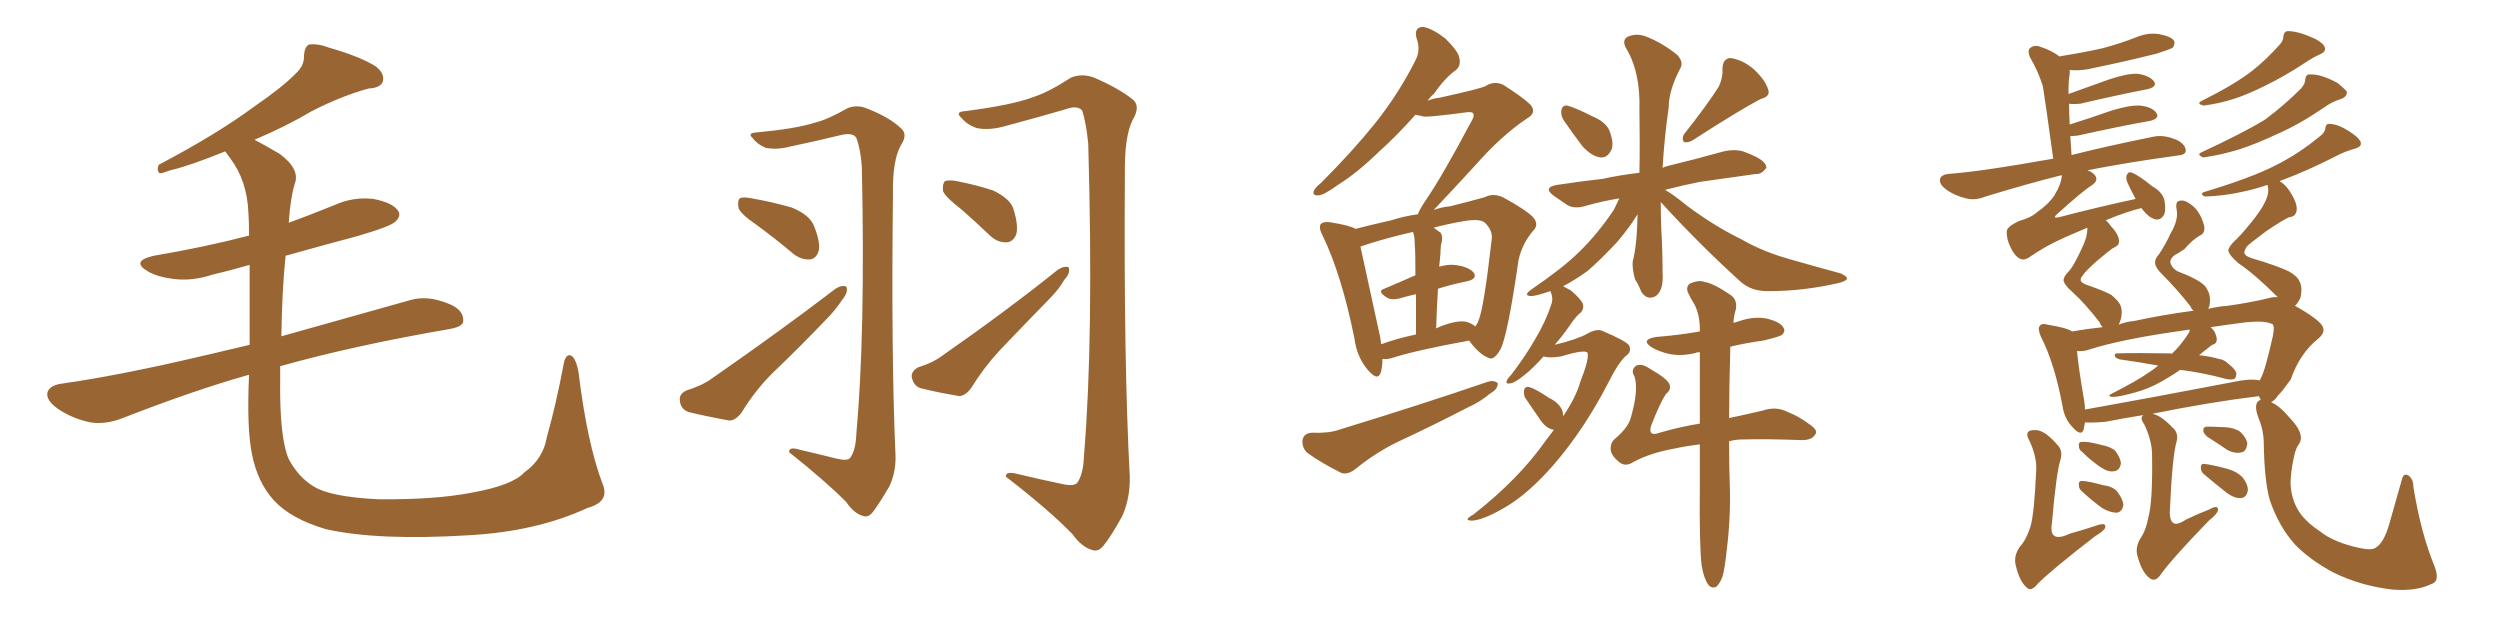 <svg xmlns="http://www.w3.org/2000/svg" xmlns:xlink="http://www.w3.org/1999/xlink" width="600" height="150"><path fill="#996633" padding="10" d="M144.58 116.02L144.58 116.02L144.58 116.02Q146.48 120.41 141.06 121.88L141.06 121.88Q128.76 127.59 112.35 128.47L112.35 128.47Q90.67 129.79 78.22 127.00L78.22 127.00Q69.73 124.51 65.63 119.97L65.63 119.97Q61.82 115.72 60.50 109.13L60.50 109.13Q59.18 102.83 59.77 89.94L59.77 89.94Q46.73 93.60 29.44 100.34L29.44 100.34Q25.34 101.95 21.68 101.37L21.68 101.37Q17.43 100.49 13.92 98.14L13.92 98.14Q10.84 95.95 11.43 94.04L11.43 94.04Q12.01 92.58 14.36 92.14L14.36 92.14Q23.73 90.82 34.86 88.48L34.86 88.48Q40.87 87.30 59.91 82.76L59.91 82.76Q59.91 71.19 59.91 63.57L59.91 63.57Q55.37 64.89 50.98 65.92L50.98 65.92Q46.14 67.53 41.60 66.94L41.60 66.94Q37.94 66.50 35.60 65.19L35.60 65.19Q31.20 62.70 36.91 61.38L36.91 61.38Q49.07 59.33 59.77 56.54L59.77 56.54Q59.77 53.03 59.62 51.12L59.62 51.12Q59.33 43.36 55.22 37.94L55.22 37.94Q54.49 36.91 54.05 36.33L54.05 36.33Q45.41 39.84 40.87 40.87L40.87 40.87Q38.96 41.60 38.38 41.60L38.38 41.60Q37.50 41.02 38.09 39.55L38.09 39.55Q52.00 32.23 60.94 25.63L60.94 25.63Q67.97 20.80 71.04 17.58L71.04 17.58Q73.10 15.67 72.95 13.33L72.95 13.33Q73.10 11.28 74.12 10.69L74.12 10.69Q76.32 10.40 78.96 11.43L78.96 11.43Q86.57 13.62 90.23 15.97L90.23 15.97Q92.43 17.72 91.85 19.63L91.85 19.63Q91.26 21.09 88.48 21.24L88.48 21.24Q82.03 23.00 74.85 26.66L74.85 26.66Q68.70 30.32 61.08 33.54L61.08 33.54Q63.87 35.01 67.09 36.91L67.09 36.91Q72.07 40.58 70.75 44.09L70.75 44.09Q69.73 47.31 69.29 53.47L69.29 53.47Q74.85 51.42 80.27 49.22L80.27 49.22Q84.81 47.17 89.65 47.75L89.65 47.75Q94.19 48.63 95.51 50.54L95.51 50.54Q96.39 51.71 94.92 53.17L94.92 53.17Q93.75 54.35 85.69 56.69L85.69 56.69Q76.90 59.03 68.55 61.38L68.55 61.38Q67.68 69.58 67.53 80.71L67.53 80.71Q80.57 77.05 98.29 72.07L98.29 72.07Q102.54 70.75 107.81 72.95L107.81 72.95Q111.33 74.41 111.18 77.05L111.18 77.05Q111.18 78.37 107.96 78.96L107.96 78.96Q84.96 82.91 67.24 87.89L67.24 87.89Q67.24 89.50 67.24 91.26L67.24 91.26Q67.09 105.18 69.29 110.16L69.29 110.16Q71.63 114.55 75.29 116.75L75.29 116.75Q79.25 119.24 90.67 119.82L90.67 119.82Q104.44 119.97 113.38 118.21L113.38 118.21Q123.05 116.46 125.83 113.38L125.83 113.38Q130.37 110.16 131.25 104.88L131.25 104.88Q133.45 97.12 135.35 87.01L135.35 87.01Q135.94 84.52 137.40 85.55L137.40 85.55Q138.43 86.72 138.87 89.50L138.87 89.50Q140.92 106.35 144.58 116.02ZM200.54 110.01L200.54 110.01Q203.47 110.74 204.05 109.86L204.05 109.86Q205.37 108.11 205.52 104.15L205.52 104.15Q207.71 79.98 206.84 39.99L206.84 39.99Q206.54 35.74 205.52 33.11L205.52 33.11Q204.79 31.79 202.00 32.37L202.00 32.37Q196.00 33.84 189.70 35.16L189.70 35.16Q186.33 36.04 183.69 35.45L183.69 35.45Q181.64 34.57 180.62 33.11L180.62 33.11Q179.30 31.93 181.49 31.79L181.49 31.79Q191.02 30.91 195.56 29.44L195.56 29.44Q198.63 28.71 203.47 25.93L203.47 25.93Q205.81 25.05 208.15 26.07L208.15 26.07Q213.43 28.13 216.21 30.76L216.21 30.76Q217.97 32.23 216.21 34.86L216.21 34.86Q214.16 38.53 214.31 46.58L214.31 46.58Q213.87 84.81 214.89 108.54L214.89 108.54Q215.19 113.09 213.43 116.75L213.43 116.75Q210.94 121.00 209.47 122.90L209.47 122.90Q208.30 124.37 206.98 123.78L206.98 123.78Q204.93 123.19 203.03 120.41L203.03 120.41Q197.90 115.28 189.40 108.54L189.40 108.54Q189.26 107.08 192.04 107.96L192.04 107.96Q196.44 108.98 200.54 110.01ZM181.49 53.91L181.49 53.91Q177.83 51.42 177.25 49.95L177.25 49.95Q176.95 48.19 177.54 47.61L177.54 47.61Q178.27 47.17 180.47 47.61L180.47 47.61Q185.45 48.49 189.99 49.80L189.99 49.80Q194.38 51.56 195.41 54.35L195.41 54.35Q197.02 58.45 196.44 60.35L196.44 60.35Q195.85 62.11 194.38 62.26L194.38 62.26Q192.33 62.40 190.43 60.94L190.43 60.94Q185.89 57.13 181.49 53.91ZM164.65 93.75L164.65 93.75Q168.75 92.43 170.65 90.97L170.65 90.97Q187.35 79.39 200.54 69.29L200.54 69.29Q202.15 68.26 203.17 68.85L203.17 68.85Q203.61 70.17 202.15 71.92L202.15 71.92Q200.54 74.41 198.19 76.76L198.19 76.76Q191.89 83.35 185.30 89.65L185.30 89.65Q181.20 93.75 177.98 99.02L177.98 99.02Q176.51 100.93 175.05 100.93L175.05 100.93Q169.34 99.90 165.23 98.88L165.23 98.88Q163.33 98.14 163.18 96.24L163.18 96.24Q162.89 94.63 164.65 93.75ZM254.30 116.02L254.30 116.02Q257.67 116.89 258.54 115.87L258.54 115.87Q260.01 113.82 260.16 109.28L260.16 109.28Q262.50 81.15 261.18 34.57L261.18 34.57Q260.74 29.74 259.72 26.51L259.72 26.51Q258.54 25.20 255.76 26.22L255.76 26.22Q248.73 28.27 241.55 30.18L241.55 30.18Q237.60 31.35 234.52 30.76L234.52 30.76Q232.18 30.03 230.71 28.27L230.71 28.27Q229.10 26.81 231.74 26.66L231.74 26.66Q243.02 25.20 248.00 23.29L248.00 23.29Q251.66 22.12 257.08 18.60L257.08 18.60Q259.72 17.58 262.50 18.60L262.50 18.60Q268.36 21.09 271.88 23.88L271.88 23.88Q273.78 25.49 271.88 28.71L271.88 28.71Q269.82 32.67 269.97 42.04L269.97 42.04Q269.68 86.87 271.14 114.26L271.14 114.26Q271.29 119.38 269.38 123.78L269.38 123.78Q266.75 128.61 264.84 130.96L264.84 130.96Q263.53 132.57 262.06 131.98L262.06 131.98Q259.57 131.25 257.37 128.17L257.37 128.17Q251.66 122.31 241.41 114.40L241.41 114.40Q241.26 112.94 244.48 113.82L244.48 113.82Q249.32 114.99 254.30 116.02ZM230.71 50.24L230.71 50.24Q226.90 47.31 226.32 45.85L226.32 45.85Q226.17 44.09 226.76 43.51L226.76 43.51Q227.64 43.07 229.83 43.51L229.83 43.51Q234.23 44.38 238.33 45.70L238.33 45.70Q242.29 47.61 243.16 49.95L243.16 49.95Q244.48 54.05 243.90 56.25L243.90 56.25Q243.16 58.01 241.70 58.15L241.70 58.15Q239.50 58.30 237.60 56.54L237.60 56.54Q233.94 53.03 230.71 50.24ZM220.31 88.18L220.31 88.18L220.31 88.18Q223.97 87.01 225.88 85.55L225.88 85.55Q241.85 74.41 253.86 64.75L253.86 64.75Q255.47 63.72 256.49 64.16L256.49 64.16Q256.93 65.63 255.47 67.09L255.47 67.09Q254.15 69.43 251.81 71.78L251.81 71.78Q245.80 77.93 239.94 84.08L239.94 84.08Q236.13 88.18 233.06 93.16L233.06 93.16Q231.74 94.92 230.27 95.07L230.27 95.07Q225 94.19 220.90 93.16L220.90 93.16Q219.29 92.58 218.85 90.67L218.85 90.67Q218.55 89.21 220.31 88.18ZM331.79 86.13L331.79 86.13Q331.79 88.04 331.35 89.50L331.35 89.50Q330.62 91.55 328.27 88.77L328.27 88.77Q325.63 85.69 325.05 81.15L325.05 81.15Q321.97 65.92 317.43 56.54L317.43 56.54Q316.41 54.64 316.99 53.76L316.99 53.76Q317.58 53.17 319.04 53.32L319.04 53.32Q323.88 54.05 325.34 54.93L325.34 54.93Q329.30 53.91 333.84 52.88L333.84 52.88Q337.06 51.86 340.28 51.42L340.28 51.42Q340.72 50.24 342.19 48.05L342.19 48.05Q346.29 42.04 353.03 29.30L353.03 29.30Q354.05 27.69 353.47 27.10L353.47 27.10Q353.03 26.81 352.00 26.95L352.00 26.95Q343.07 28.13 341.75 27.98L341.75 27.98Q340.58 27.69 339.70 27.54L339.70 27.54Q335.30 32.52 331.20 36.18L331.20 36.18Q325.63 41.60 321.09 44.38L321.09 44.38Q317.87 46.73 316.55 46.88L316.55 46.88Q314.79 47.02 315.38 45.70L315.38 45.70Q315.67 44.97 316.99 43.95L316.99 43.95Q324.61 36.33 330.03 29.59L330.03 29.59Q335.74 22.41 339.70 14.50L339.70 14.50Q341.02 12.01 339.99 9.23L339.99 9.23Q339.26 6.45 341.60 6.45L341.60 6.45Q343.80 6.88 346.88 9.23L346.88 9.23Q350.10 12.45 350.24 13.92L350.24 13.92Q350.68 15.82 349.37 16.85L349.37 16.85Q346.88 18.60 344.09 22.56L344.09 22.56Q343.21 23.29 342.63 24.17L342.63 24.17Q344.09 23.58 345.56 23.44L345.56 23.44Q355.52 21.24 356.54 20.65L356.54 20.65Q358.59 19.34 360.79 20.36L360.79 20.36Q365.63 23.44 367.38 25.20L367.38 25.20Q368.85 27.10 366.50 28.42L366.50 28.42Q360.35 32.52 354.05 39.70L354.05 39.70Q347.17 47.17 344.09 50.39L344.09 50.39Q346.14 49.66 348.05 49.51L348.05 49.51Q352.73 48.34 356.40 47.31L356.40 47.31Q358.30 46.29 360.64 47.31L360.64 47.31Q366.06 50.24 367.97 52.15L367.97 52.15Q369.43 53.91 367.97 55.37L367.97 55.37Q365.33 58.45 364.45 62.40L364.45 62.40L364.45 62.40Q361.82 80.71 360.06 83.94L360.06 83.94Q358.45 86.72 357.13 85.84L357.13 85.84Q354.93 84.96 352.59 81.74L352.59 81.74Q339.70 84.08 333.84 85.99L333.84 85.99Q332.67 86.28 331.79 86.13ZM352.29 77.34L352.29 77.34Q353.47 77.78 354.05 78.37L354.05 78.37Q354.64 77.64 354.79 77.05L354.79 77.05Q356.10 74.27 358.01 57.42L358.01 57.42Q358.30 55.37 356.40 53.47L356.40 53.47Q355.22 52.44 351.56 53.03L351.56 53.03Q347.31 53.76 344.09 54.64L344.09 54.64Q344.82 55.22 345.70 55.81L345.70 55.81Q346.44 56.84 345.85 58.74L345.85 58.74Q345.70 59.91 345.70 60.94L345.70 60.94Q345.56 62.55 345.41 64.01L345.41 64.01Q347.46 63.43 348.93 63.57L348.93 63.57Q352.15 63.87 353.61 65.33L353.61 65.33Q354.79 66.94 352.00 67.53L352.00 67.53Q348.34 68.26 345.12 69.29L345.12 69.29Q344.82 73.83 344.68 78.81L344.68 78.81Q345.85 78.22 347.31 77.78L347.31 77.78Q350.54 76.76 352.29 77.34ZM331.49 82.62L331.49 82.62Q335.01 81.30 339.84 80.27L339.84 80.27Q339.84 74.56 339.84 70.61L339.84 70.61Q337.79 71.04 335.89 71.63L335.89 71.63Q333.98 72.07 332.96 71.48L332.96 71.48Q330.32 69.87 332.23 69.29L332.23 69.29Q335.74 67.82 339.70 66.06L339.70 66.06Q339.70 59.91 339.55 58.89L339.55 58.89Q339.55 56.69 339.11 55.66L339.11 55.66Q331.49 57.42 326.51 59.18L326.51 59.18Q327.69 64.45 330.91 79.39L330.91 79.39Q331.35 81.15 331.49 82.62ZM314.79 103.86L314.79 103.86Q319.04 104.00 321.39 103.13L321.39 103.13Q341.02 97.12 356.84 91.70L356.84 91.70Q358.59 91.11 359.47 91.99L359.47 91.99Q359.47 93.46 357.57 94.48L357.57 94.48Q355.37 96.39 352.15 97.85L352.15 97.85Q343.95 102.10 335.45 106.05L335.45 106.05Q330.03 108.69 325.20 112.65L325.20 112.65Q323.44 113.96 321.97 113.53L321.97 113.53Q316.99 111.04 313.77 108.69L313.77 108.69Q312.45 107.52 312.60 105.62L312.60 105.62Q312.89 104.00 314.79 103.86ZM375.29 28.86L375.29 28.86Q374.56 27.69 374.71 26.66L374.71 26.66Q374.85 25.20 376.17 25.34L376.17 25.34Q377.93 25.78 382.32 27.98L382.32 27.98Q385.11 29.15 386.13 31.05L386.13 31.05Q387.30 33.84 386.87 35.60L386.87 35.60Q385.99 37.94 384.08 37.79L384.08 37.79Q382.03 37.50 379.83 35.16L379.83 35.16Q377.49 32.08 375.29 28.86ZM412.50 20.80L412.50 20.80Q413.53 18.60 413.38 16.70L413.38 16.70Q413.38 14.06 415.28 13.92L415.28 13.92Q418.36 14.36 421.00 16.70L421.00 16.70Q423.78 19.34 424.37 21.53L424.37 21.53Q424.95 23.14 422.61 23.73L422.61 23.73Q417.33 26.51 406.20 33.69L406.20 33.69Q405.18 34.28 404.15 34.13L404.15 34.13Q403.56 33.25 404.15 32.23L404.15 32.23Q409.72 25.20 412.50 20.80ZM375.15 99.90L375.15 99.90Q378.22 95.36 379.25 91.70L379.25 91.70Q381.45 86.13 381.01 84.67L381.01 84.67Q380.42 83.79 374.56 85.55L374.56 85.55Q371.92 85.99 370.46 85.55L370.46 85.55Q367.68 88.62 365.77 90.09L365.77 90.09Q363.57 91.85 362.55 91.99L362.55 91.99Q361.23 92.29 361.67 91.26L361.67 91.26Q361.82 90.82 362.70 89.94L362.70 89.94Q366.06 85.55 368.41 81.45L368.41 81.45Q370.90 77.34 372.36 72.95L372.36 72.95Q372.80 71.63 372.22 70.17L372.22 70.17Q372.07 69.87 372.07 69.87L372.07 69.87Q368.26 71.19 367.24 71.04L367.24 71.04Q365.63 70.90 367.38 69.58L367.38 69.58Q375.29 64.16 378.96 60.50L378.96 60.50Q383.35 56.25 387.30 50.39L387.30 50.39Q388.18 48.63 388.62 47.61L388.62 47.61Q384.23 48.34 380.71 49.37L380.71 49.37Q377.93 50.24 376.17 49.22L376.17 49.22Q374.41 48.05 372.95 47.02L372.95 47.02Q370.17 44.97 373.68 44.38L373.68 44.38Q379.39 43.51 384.67 42.92L384.67 42.92Q388.62 42.04 393.46 41.46L393.46 41.46Q393.60 34.72 393.46 26.37L393.46 26.37Q393.75 17.14 390.09 11.28L390.09 11.28Q389.21 9.23 391.11 8.64L391.11 8.64Q393.16 7.91 395.51 8.94L395.51 8.94Q399.32 10.55 402.54 13.18L402.54 13.18Q404.15 14.94 403.27 16.41L403.27 16.41Q400.49 21.68 400.49 25.78L400.49 25.78Q399.46 32.81 399.02 40.28L399.02 40.28Q399.61 39.99 400.20 39.84L400.20 39.84Q406.93 38.23 413.67 36.33L413.67 36.33Q416.16 35.74 418.36 36.33L418.36 36.33Q420.26 37.06 421.14 37.50L421.14 37.50Q423.93 38.82 423.93 40.28L423.93 40.28Q422.75 41.89 421.44 41.75L421.44 41.75Q415.43 42.63 407.96 43.65L407.96 43.65Q403.56 44.53 399.61 45.56L399.61 45.56Q401.66 46.73 404.88 49.37L404.88 49.37Q411.33 54.20 417.92 57.42L417.92 57.42Q423.19 60.50 430.22 62.40L430.22 62.40Q436.38 64.16 441.80 65.63L441.80 65.63Q443.41 66.36 443.26 66.94L443.26 66.94Q442.97 67.53 441.06 67.97L441.06 67.97Q432.71 69.87 424.66 69.87L424.66 69.87Q420.26 70.02 417.48 67.38L417.48 67.38Q407.52 58.30 398.58 48.49L398.58 48.49Q398.58 51.71 398.73 55.37L398.73 55.37Q399.02 60.21 399.02 65.48L399.02 65.48Q399.32 69.58 397.41 71.04L397.41 71.04Q395.36 72.22 393.90 70.02L393.90 70.02Q393.31 68.41 392.43 67.09L392.43 67.09Q391.70 64.60 391.85 62.70L391.85 62.70Q392.87 59.03 393.02 51.42L393.02 51.42Q391.26 54.35 388.18 58.01L388.18 58.01Q384.23 62.26 381.01 65.04L381.01 65.04Q377.93 67.24 375.15 68.70L375.15 68.70Q376.03 69.14 377.05 69.73L377.05 69.73Q379.39 71.78 379.83 72.80L379.83 72.80Q380.27 73.97 379.39 75L379.39 75Q378.22 75.88 376.76 78.08L376.76 78.08Q374.85 80.86 373.10 82.76L373.10 82.76Q378.52 81.45 380.86 80.13L380.86 80.13Q383.20 78.81 384.52 79.39L384.52 79.39Q390.38 81.88 390.97 82.91L390.97 82.91Q391.70 84.38 390.23 85.40L390.23 85.40Q388.48 86.87 385.84 92.14L385.84 92.14Q380.13 103.13 372.95 111.47L372.95 111.47Q366.94 118.36 361.52 121.58L361.52 121.58Q356.10 124.80 353.32 124.95L353.32 124.95Q350.98 124.95 353.61 123.49L353.61 123.49Q364.45 114.99 370.75 106.05L370.75 106.05Q371.92 104.44 372.95 103.13L372.95 103.13Q371.34 102.98 369.87 101.07L369.87 101.07Q367.97 98.29 366.06 95.51L366.06 95.51Q365.63 94.63 365.77 93.75L365.77 93.75Q365.92 92.72 366.94 92.87L366.94 92.87Q368.55 93.31 371.78 95.51L371.78 95.51Q373.97 96.53 374.85 98.29L374.85 98.29Q375.15 99.02 375.15 99.90ZM408.40 135.79L408.40 135.79L408.40 135.79Q407.81 130.96 407.96 116.46L407.96 116.46Q407.96 111.18 407.96 106.64L407.96 106.64Q404.44 107.08 401.81 107.67L401.81 107.67Q396.09 108.69 391.99 110.89L391.99 110.89Q390.23 112.06 388.77 111.04L388.77 111.04Q386.72 109.42 386.57 107.96L386.57 107.96Q386.43 106.20 387.74 105.18L387.74 105.18Q390.82 102.54 391.41 100.20L391.41 100.20Q393.31 93.60 392.29 90.38L392.29 90.38Q391.26 88.77 392.72 87.74L392.72 87.74Q394.04 87.16 395.95 88.48L395.95 88.48Q400.05 90.82 400.63 92.14L400.63 92.14Q401.22 93.46 399.90 94.48L399.90 94.48Q398.44 96.53 396.24 102.25L396.24 102.25Q395.51 104.88 398.29 103.86L398.29 103.86Q402.69 102.54 407.96 101.66L407.96 101.66Q407.96 92.14 407.96 84.52L407.96 84.52Q407.23 84.52 407.08 84.67L407.08 84.67Q403.71 85.55 400.63 84.96L400.63 84.96Q398.14 84.38 396.39 83.35L396.39 83.35Q393.60 81.45 397.56 80.86L397.56 80.86Q403.13 80.42 407.96 79.54L407.96 79.54Q407.96 78.96 407.96 78.52L407.96 78.52Q407.81 74.85 406.35 72.51L406.35 72.51Q405.76 71.63 405.32 70.61L405.32 70.61Q404.44 69.14 405.47 68.12L405.47 68.12Q407.67 67.09 409.13 67.68L409.13 67.68Q411.18 67.97 415.28 70.75L415.28 70.75Q417.04 71.92 416.60 74.27L416.60 74.27Q416.16 75.59 416.02 77.49L416.02 77.49Q416.89 77.20 417.48 77.05L417.48 77.05Q420.85 75.88 424.07 76.46L424.07 76.46Q427.44 77.34 428.03 78.66L428.03 78.66Q428.61 79.54 427.59 80.42L427.59 80.42Q426.86 80.86 423.19 81.74L423.19 81.74Q418.95 82.32 415.28 83.20L415.28 83.20Q414.99 93.16 414.99 100.34L414.99 100.34Q416.02 100.05 417.04 99.90L417.04 99.90Q420.12 99.17 422.90 98.58L422.90 98.58Q426.27 97.41 429.05 98.88L429.05 98.88Q431.69 99.90 434.03 101.66L434.03 101.66Q436.52 103.27 435.64 104.30L435.64 104.30Q434.77 105.76 431.98 105.62L431.98 105.62Q424.22 105.32 418.36 105.47L418.36 105.47Q416.46 105.47 414.99 105.91L414.99 105.91Q414.99 112.94 415.14 116.02L415.14 116.02Q415.43 124.07 414.40 132.13L414.40 132.13Q413.96 136.52 413.38 138.43L413.38 138.43Q412.65 140.33 411.77 140.92L411.77 140.92Q410.60 141.21 410.01 140.33L410.01 140.33Q408.98 139.01 408.40 135.79ZM499.80 108.54L499.80 108.54Q498.93 107.96 498.93 107.08L498.93 107.08Q498.78 106.05 499.66 106.05L499.66 106.05Q501.12 105.91 504.35 106.79L504.35 106.79Q506.69 107.23 507.71 108.25L507.71 108.25Q508.89 109.86 509.03 111.18L509.03 111.18Q508.74 112.94 507.42 113.09L507.42 113.09Q505.96 113.38 504.05 112.06L504.05 112.06Q501.71 110.45 499.80 108.54ZM499.66 117.92L499.66 117.92Q498.93 117.33 498.93 116.46L498.93 116.46Q498.78 115.43 499.66 115.43L499.66 115.43Q501.12 115.43 504.79 116.46L504.79 116.46Q507.28 116.75 508.30 118.21L508.30 118.21Q509.47 119.82 509.62 121.14L509.62 121.14Q509.33 122.90 508.01 123.05L508.01 123.05Q506.54 123.05 504.64 122.02L504.64 122.02Q502.00 120.12 499.66 117.92ZM529.83 104.88L529.83 104.88Q528.96 104.15 528.81 103.56L528.81 103.56Q528.66 102.54 529.54 102.39L529.54 102.39Q531.01 102.39 534.23 102.54L534.23 102.54Q536.43 102.69 537.74 103.71L537.74 103.71Q539.21 105.18 539.36 106.49L539.36 106.49Q539.06 108.40 538.04 108.54L538.04 108.54Q536.43 108.98 534.52 107.96L534.52 107.96Q532.18 106.35 529.83 104.88ZM528.96 113.82L528.96 113.82Q528.22 113.23 528.22 112.35L528.22 112.35Q528.08 111.33 528.96 111.33L528.96 111.33Q530.57 111.47 534.52 112.50L534.52 112.50Q537.01 113.23 538.33 114.70L538.33 114.70Q539.50 116.31 539.50 117.63L539.50 117.63Q539.21 119.38 537.89 119.53L537.89 119.53Q536.43 119.68 534.52 118.36L534.52 118.36Q531.74 116.16 528.96 113.82ZM548.00 8.79L548.00 8.79Q548.14 7.47 549.17 7.47L549.17 7.47Q551.66 7.47 555.76 9.38L555.76 9.38Q557.81 10.55 557.96 11.43L557.96 11.43Q558.25 12.45 556.79 13.04L556.79 13.04Q554.88 13.92 553.42 14.94L553.42 14.94Q548.29 18.31 543.75 20.51L543.75 20.51Q539.36 22.71 536.13 23.73L536.13 23.73Q532.47 24.90 528.81 25.34L528.81 25.34Q527.20 24.90 528.22 24.32L528.22 24.32Q536.43 20.21 540.53 16.99L540.53 16.99Q544.04 14.21 547.27 10.55L547.27 10.55Q548.00 9.67 548.00 8.79ZM553.27 19.04L553.27 19.04Q553.42 17.72 554.44 17.87L554.44 17.87Q556.93 17.72 561.04 19.92L561.04 19.92Q562.79 21.39 563.23 21.97L563.23 21.97Q563.38 23.14 561.91 23.73L561.91 23.73Q559.57 24.46 557.81 25.78L557.81 25.78Q551.81 29.88 546.39 32.23L546.39 32.23Q541.41 34.57 537.30 35.89L537.30 35.89Q532.91 37.21 528.81 37.79L528.81 37.79Q527.20 37.21 528.22 36.62L528.22 36.62Q538.33 31.93 543.60 28.71L543.60 28.71Q548.14 25.34 552.25 21.24L552.25 21.24Q553.27 20.07 553.27 19.04ZM547.12 43.51L547.12 43.51Q548.73 44.38 550.05 46.73L550.05 46.73Q551.81 49.80 550.93 51.27L550.93 51.27Q550.63 52.00 549.32 52.15L549.32 52.15Q548.00 52.73 544.04 55.37L544.04 55.37Q540.09 58.30 539.21 59.18L539.21 59.18Q538.77 59.91 538.62 60.50L538.62 60.50Q538.62 61.38 540.38 61.96L540.38 61.96Q546.39 63.72 549.46 65.19L549.46 65.19Q551.37 66.36 551.81 67.38L551.81 67.38Q552.69 68.85 552.10 71.48L552.10 71.48Q551.37 72.95 550.78 73.39L550.78 73.39Q555.03 75.73 556.79 77.49L556.79 77.49Q558.69 79.39 556.35 81.30L556.35 81.30Q551.95 84.81 549.76 91.11L549.76 91.11Q547.41 94.34 546.83 94.78L546.83 94.78Q545.95 96.09 545.07 96.53L545.07 96.53Q547.12 97.41 549.46 100.20L549.46 100.20Q553.27 104.15 551.81 106.49L551.81 106.49Q551.07 107.37 550.63 109.28L550.63 109.28Q549.61 113.82 549.76 116.60L549.76 116.60Q550.05 120.26 551.95 123.05L551.95 123.05Q553.56 125.39 557.08 127.73L557.08 127.73Q559.72 129.79 564.55 131.10L564.55 131.10Q568.36 132.13 569.68 131.69L569.68 131.69Q572.02 130.81 573.49 125.54L573.49 125.54Q575.10 119.97 576.56 114.70L576.56 114.70Q577.00 113.53 578.03 114.11L578.03 114.11Q579.20 114.99 579.20 116.75L579.20 116.75Q580.96 127.73 584.18 135.64L584.18 135.64Q585.79 139.60 583.45 140.19L583.45 140.19Q579.93 141.94 574.22 141.50L574.22 141.50Q566.60 140.63 560.01 137.40L560.01 137.40Q554.30 134.33 550.78 130.66L550.78 130.66Q546.97 126.42 544.78 120.12L544.78 120.12Q543.46 115.58 543.31 106.64L543.31 106.64Q543.31 103.27 541.99 100.20L541.99 100.20Q540.67 96.53 542.58 95.95L542.58 95.95Q542.29 95.51 542.14 95.07L542.14 95.07Q530.27 96.53 516.50 99.32L516.50 99.32Q516.65 99.32 516.65 99.32L516.65 99.32Q518.70 99.76 521.34 102.54L521.34 102.54Q522.95 103.86 522.36 106.05L522.36 106.05Q521.34 109.57 520.75 122.90L520.75 122.90Q520.75 124.95 521.63 125.54L521.63 125.54Q522.51 126.12 524.71 124.66L524.71 124.66Q527.49 123.34 530.13 122.31L530.13 122.31Q532.47 121.00 532.32 122.46L532.32 122.46Q532.03 123.49 530.13 124.95L530.13 124.95Q521.34 134.03 518.70 137.70L518.70 137.70Q517.38 139.75 516.06 138.87L516.06 138.87Q514.16 137.55 513.13 133.89L513.13 133.89Q512.26 131.54 513.72 129.20L513.72 129.20Q515.04 127.29 515.63 124.07L515.63 124.07Q516.65 120.41 516.50 109.28L516.50 109.28Q516.50 105.76 514.60 101.81L514.60 101.81Q513.43 100.20 514.45 99.61L514.45 99.61Q509.77 100.34 505.37 101.22L505.37 101.22Q502.29 101.51 500.39 101.37L500.39 101.37Q500.24 102.39 500.10 102.98L500.10 102.98Q499.51 105.03 497.17 102.25L497.17 102.25Q495.41 100.34 494.97 97.27L494.97 97.27Q493.07 87.16 489.84 80.86L489.84 80.86Q488.96 78.81 489.55 78.22L489.55 78.22Q489.99 77.49 491.46 77.93L491.46 77.93Q496.00 78.66 497.31 79.54L497.31 79.54Q500.54 78.96 504.64 78.52L504.64 78.52Q504.05 77.93 503.91 77.34L503.91 77.34Q500.24 72.66 497.61 70.31L497.61 70.31Q495.12 68.12 495.26 67.09L495.26 67.09Q495.41 66.21 496.44 65.19L496.44 65.19Q497.46 64.16 498.93 61.08L498.93 61.08Q500.24 58.45 500.68 56.98L500.68 56.98Q500.98 55.66 500.98 54.64L500.98 54.64Q498.19 55.81 495.85 56.84L495.85 56.84Q490.87 59.03 486.91 61.82L486.91 61.82Q485.74 62.55 484.86 62.11L484.86 62.11Q483.54 61.52 482.52 59.33L482.52 59.33Q481.49 57.28 481.64 55.37L481.64 55.37Q481.79 54.35 484.57 53.03L484.57 53.03Q487.35 52.29 488.82 50.98L488.82 50.98Q491.60 49.07 493.07 46.88L493.07 46.88Q494.82 43.95 494.82 42.04L494.82 42.04Q487.06 43.95 476.51 47.17L476.51 47.17Q474.02 48.19 471.83 47.61L471.83 47.61Q468.90 46.88 466.99 45.41L466.99 45.41Q465.23 44.09 465.67 42.77L465.67 42.77Q466.11 41.89 467.58 41.75L467.58 41.75Q473.00 41.31 479.59 40.28L479.59 40.28Q482.67 39.84 492.77 38.09L492.77 38.09Q490.87 24.17 490.28 20.65L490.28 20.65Q489.11 16.99 487.21 13.77L487.21 13.77Q486.47 12.01 487.35 11.43L487.35 11.43Q488.38 10.69 489.84 11.28L489.84 11.28Q492.48 12.16 494.38 13.62L494.38 13.62Q494.38 13.48 494.53 13.48L494.53 13.48Q500.10 12.60 504.64 11.57L504.64 11.57Q509.03 10.40 512.70 8.94L512.70 8.94Q515.48 7.76 518.26 8.20L518.26 8.20Q521.19 8.79 521.78 9.81L521.78 9.81Q522.07 10.55 521.48 11.43L521.48 11.43Q520.75 11.87 517.53 12.89L517.53 12.89Q509.91 14.79 502.73 16.26L502.73 16.26Q499.95 16.99 497.17 16.85L497.17 16.85Q496.88 16.70 496.73 16.85L496.73 16.85Q496.73 17.29 496.73 17.87L496.73 17.87Q496.44 18.90 496.44 22.56L496.44 22.56Q500.83 20.95 506.25 19.04L506.25 19.04Q510.64 17.58 512.99 17.72L512.99 17.72Q515.63 18.02 516.94 19.48L516.94 19.48Q517.82 20.80 515.48 21.39L515.48 21.39Q508.59 22.71 499.22 24.90L499.22 24.90Q497.61 25.05 496.58 24.90L496.58 24.90Q496.58 27.10 496.73 29.88L496.73 29.88Q501.42 28.42 506.84 26.51L506.84 26.51Q511.23 25.20 513.57 25.34L513.57 25.34Q516.50 25.63 517.53 27.10L517.53 27.10Q518.41 28.42 516.06 29.00L516.06 29.00Q508.59 30.32 498.78 32.52L498.78 32.52Q497.46 32.67 496.88 32.67L496.88 32.67Q497.02 34.86 497.17 37.21L497.17 37.21Q505.22 35.16 516.80 32.81L516.80 32.81Q519.43 32.23 522.66 33.69L522.66 33.69Q524.71 34.86 524.56 36.33L524.56 36.33Q524.41 37.21 522.51 37.35L522.51 37.35Q510.64 38.96 500.98 40.87L500.98 40.87Q502.29 41.31 502.88 42.19L502.88 42.19Q503.61 43.36 502.15 44.38L502.15 44.38Q499.80 45.85 493.51 51.56L493.51 51.56Q493.07 52.00 493.21 52.15L493.21 52.15Q493.51 52.29 494.09 52.15L494.09 52.15Q503.61 49.66 512.55 47.75L512.55 47.75Q511.52 45.85 510.64 43.95L510.64 43.95Q510.21 43.07 510.35 42.19L510.35 42.19Q510.79 41.02 511.67 41.46L511.67 41.46Q513.28 42.04 516.50 44.68L516.50 44.68Q518.85 46.00 519.43 47.90L519.43 47.90Q519.87 50.10 519.43 51.42L519.43 51.42Q518.55 53.03 517.09 52.59L517.09 52.59Q515.63 52.15 514.16 50.24L514.16 50.24Q514.01 49.95 513.87 49.95L513.87 49.95Q512.11 50.39 510.35 50.98L510.35 50.98Q507.71 51.86 505.37 52.88L505.37 52.88Q506.10 53.47 506.69 54.35L506.69 54.35Q509.03 56.84 508.45 58.59L508.45 58.59Q508.01 59.18 506.98 59.62L506.98 59.62Q505.96 60.35 503.17 62.70L503.17 62.70Q500.24 65.33 499.80 66.21L499.80 66.21Q499.37 66.65 499.37 67.09L499.37 67.09Q499.22 67.68 500.54 68.26L500.54 68.26Q504.79 69.73 506.69 70.75L506.69 70.75Q508.45 72.22 508.89 73.24L508.89 73.24Q509.62 75 508.74 77.34L508.74 77.34Q508.59 77.78 508.45 77.93L508.45 77.93Q510.21 77.20 512.11 77.05L512.11 77.05Q518.85 75.59 526.46 74.56L526.46 74.56Q525.88 74.12 525.73 73.54L525.73 73.54Q522.51 69.43 518.85 65.77L518.85 65.77Q517.38 64.31 517.24 63.28L517.24 63.28Q517.09 62.11 518.12 61.08L518.12 61.08Q519.87 58.45 520.90 56.10L520.90 56.10Q522.95 52.73 522.36 50.10L522.36 50.10Q522.07 48.34 523.10 48.19L523.10 48.19Q524.27 47.90 525.59 48.93L525.59 48.93Q527.93 50.39 528.96 54.05L528.96 54.05Q529.39 55.96 527.93 56.54L527.93 56.54Q526.17 57.57 524.27 59.77L524.27 59.77Q522.80 60.79 521.92 61.23L521.92 61.23Q520.46 62.40 521.04 63.43L521.04 63.43Q521.63 64.89 523.54 65.48L523.54 65.48Q529.10 67.68 529.69 69.43L529.69 69.43Q530.71 71.04 530.27 73.39L530.27 73.39Q530.13 73.68 529.98 74.12L529.98 74.12Q532.32 73.54 534.67 73.39L534.67 73.39Q539.79 72.66 544.19 71.63L544.19 71.63Q545.65 71.19 546.68 71.34L546.68 71.34Q541.11 65.77 537.16 63.13L537.16 63.13Q534.67 60.94 534.81 59.91L534.81 59.91Q535.11 59.03 536.13 58.01L536.13 58.01Q537.60 56.69 540.23 53.47L540.23 53.47Q542.72 50.39 543.60 48.49L543.60 48.49Q544.78 46.14 544.19 44.38L544.19 44.38Q541.11 45.41 538.33 46.00L538.33 46.00Q533.79 47.02 529.25 47.17L529.25 47.17Q527.93 46.73 528.81 46.14L528.81 46.14Q540.53 42.63 546.39 39.55L546.39 39.55Q551.66 36.91 556.64 32.81L556.64 32.81Q557.96 31.93 558.11 30.62L558.11 30.62Q558.25 29.59 559.28 29.74L559.28 29.74Q561.62 29.88 564.84 32.23L564.84 32.23Q566.46 33.40 566.60 34.28L566.60 34.28Q566.75 35.16 565.43 35.60L565.43 35.60Q562.79 36.33 560.89 37.35L560.89 37.35Q554.00 40.87 548.14 43.07L548.14 43.07Q547.27 43.36 547.12 43.51ZM542.14 91.26L542.14 91.26Q542.29 91.26 542.29 91.41L542.29 91.41Q542.43 90.97 542.58 90.82L542.58 90.82Q543.60 89.06 545.51 80.57L545.51 80.57Q545.95 78.22 545.36 77.78L545.36 77.78Q543.60 76.90 539.06 77.34L539.06 77.34Q534.52 77.93 530.57 78.52L530.57 78.52Q531.01 78.96 531.45 79.54L531.45 79.54Q532.03 80.71 532.03 81.59L532.03 81.59Q531.88 82.47 531.30 82.62L531.30 82.62Q530.57 82.91 529.98 83.50L529.98 83.50Q528.81 84.38 527.78 85.25L527.78 85.25Q530.57 85.55 532.47 86.13L532.47 86.13Q533.79 86.28 534.81 87.30L534.81 87.30Q536.87 88.92 536.72 89.94L536.72 89.94Q536.57 90.82 536.13 90.97L536.13 90.97Q535.25 91.26 533.79 90.82L533.79 90.82Q528.22 89.36 523.24 88.77L523.24 88.77Q521.78 89.79 520.75 90.38L520.75 90.38Q517.09 92.72 513.87 93.75L513.87 93.75Q511.08 94.63 508.74 95.07L508.74 95.07Q507.13 95.36 506.54 95.21L506.54 95.21Q505.96 94.78 506.54 94.63L506.54 94.63Q513.13 91.26 515.77 89.36L515.77 89.36Q516.94 88.62 517.97 87.74L517.97 87.74Q513.28 86.87 508.89 86.28L508.89 86.28Q508.01 86.13 507.57 85.55L507.57 85.55Q507.42 84.81 508.01 84.81L508.01 84.81Q512.55 84.67 521.04 84.81L521.04 84.81Q521.04 84.81 521.19 84.96L521.19 84.96Q523.54 82.76 525.44 79.69L525.44 79.69Q525.44 79.25 525.59 79.10L525.59 79.10Q509.33 81.30 501.27 83.94L501.27 83.94Q499.95 84.38 498.49 84.23L498.49 84.23Q498.78 87.89 500.24 96.39L500.24 96.39Q500.39 97.27 500.39 98.29L500.39 98.29Q516.80 95.36 535.84 91.70L535.84 91.70Q539.79 90.82 542.14 91.26ZM494.53 110.30L494.53 110.30L494.53 110.30Q493.51 113.38 492.48 125.39L492.48 125.39Q492.04 128.03 493.07 128.61L493.07 128.61Q494.09 129.35 496.88 128.03L496.88 128.03Q500.10 127.15 503.17 126.12L503.17 126.12Q505.66 125.24 505.22 126.71L505.22 126.71Q504.93 127.44 502.73 128.76L502.73 128.76Q492.33 136.82 489.11 140.04L489.11 140.04Q487.50 142.09 486.47 141.06L486.47 141.06Q484.72 139.60 483.84 135.94L483.84 135.94Q483.11 133.45 484.86 131.10L484.86 131.10Q486.33 129.49 487.35 126.27L487.35 126.27Q488.23 123.05 488.67 113.23L488.67 113.23Q488.96 109.86 487.06 105.76L487.06 105.76Q486.04 104.00 487.06 103.42L487.06 103.42Q487.65 103.13 489.11 103.27L489.11 103.27Q491.16 103.71 493.80 106.79L493.80 106.79Q495.12 108.11 494.53 110.30Z"/></svg>